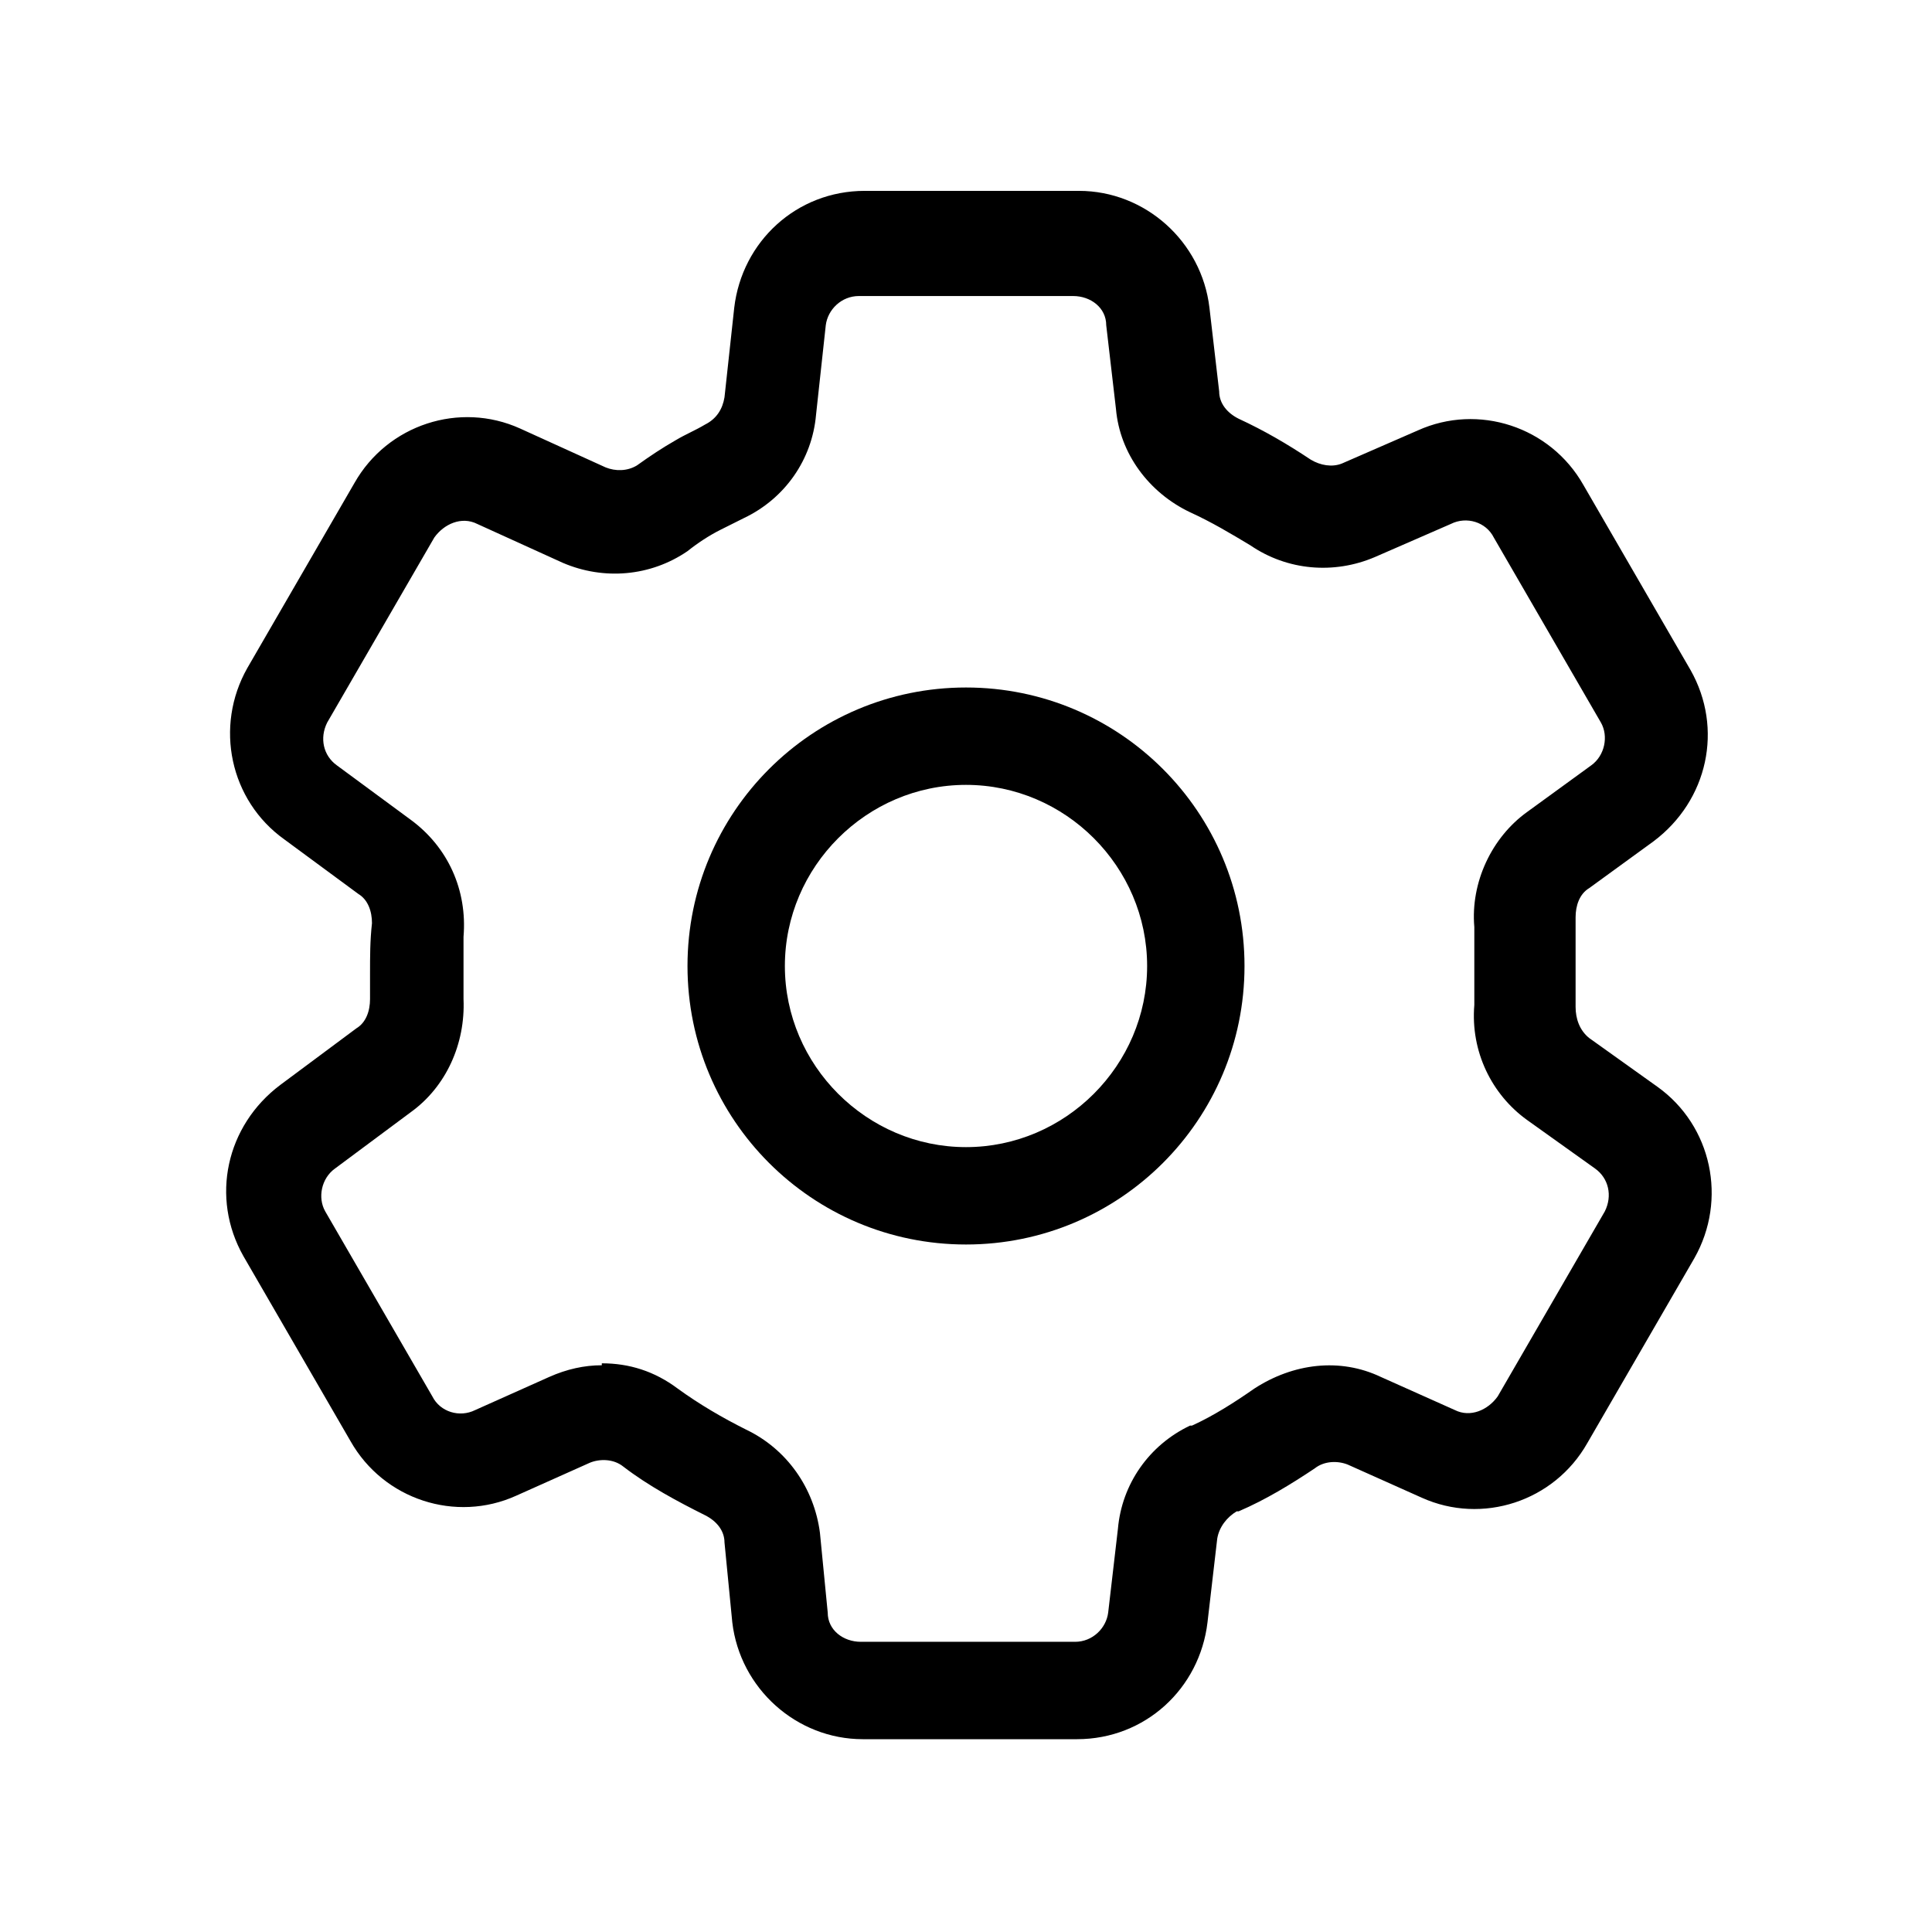<?xml version="1.0" encoding="UTF-8"?>
<svg id="Laag_1" xmlns="http://www.w3.org/2000/svg" version="1.1" viewBox="0 0 99.2 99.2">
  <!-- Generator: Adobe Illustrator 29.2.1, SVG Export Plug-In . SVG Version: 2.1.0 Build 116)  -->
  <path d="M55.3,89.3h-11c-3.4,0-6.3-2.6-6.7-6l-.4-4.1c0-.6-.4-1.1-1-1.4-1.4-.7-2.9-1.5-4.2-2.5-.5-.4-1.2-.4-1.7-.2l-3.8,1.7c-3.1,1.4-6.8.2-8.5-2.8l-5.5-9.5c-1.7-3-.9-6.7,1.9-8.8l3.9-2.9c.5-.3.7-.9.7-1.5,0-.4,0-.8,0-1.3,0-.9,0-1.7.1-2.6,0-.6-.2-1.2-.7-1.5l-3.8-2.8c-2.8-2-3.6-5.8-1.9-8.8l5.5-9.5c1.7-3,5.4-4.2,8.5-2.8l4.4,2c.5.2,1.1.2,1.6-.1.7-.5,1.3-.9,2-1.3.5-.3,1-.5,1.5-.8.6-.3.9-.8,1-1.4l.5-4.6c.4-3.4,3.2-6,6.7-6h11c3.4,0,6.3,2.6,6.7,6l.5,4.3c0,.6.4,1.1,1,1.4,1.3.6,2.5,1.3,3.7,2.1.5.3,1.1.4,1.6.2l3.9-1.7c3.1-1.4,6.8-.2,8.5,2.8l5.5,9.5c1.7,3,.9,6.7-1.9,8.8l-3.3,2.4c-.5.3-.7.9-.7,1.5,0,.7,0,1.4,0,2.1,0,.8,0,1.6,0,2.5,0,.6.2,1.2.7,1.6l3.5,2.5c2.8,2,3.6,5.8,1.9,8.8l-5.5,9.5c-1.7,3-5.4,4.2-8.5,2.8l-3.8-1.7c-.5-.2-1.2-.2-1.7.2-1.2.8-2.5,1.6-3.9,2.2h-.1c-.5.3-.9.8-1,1.4l-.5,4.3c-.4,3.4-3.2,6-6.7,6ZM30.9,70c1.4,0,2.7.4,3.9,1.3,1.1.8,2.3,1.5,3.5,2.1,2.1,1,3.5,3,3.8,5.3l.4,4.1c0,.9.8,1.5,1.7,1.5h11c.9,0,1.6-.7,1.7-1.5l.5-4.3c.2-2.3,1.6-4.3,3.7-5.3h0c0,0,0,0,.1,0,1.1-.5,2.2-1.2,3.2-1.9,2-1.3,4.4-1.6,6.5-.6l3.8,1.7c.8.4,1.7,0,2.2-.7l5.5-9.5c.4-.8.2-1.7-.5-2.2l-3.5-2.5h0c-1.8-1.3-2.9-3.5-2.7-5.9,0-.7,0-1.4,0-2.1,0-.6,0-1.3,0-1.9-.2-2.3.9-4.6,2.7-5.9l3.3-2.4c.7-.5.9-1.5.5-2.2l-5.5-9.5c-.4-.8-1.4-1.1-2.2-.7l-3.9,1.7c-2.1.9-4.5.7-6.4-.6-1-.6-2-1.2-3.1-1.7-2.1-1-3.6-3-3.8-5.3l-.5-4.3c0-.9-.8-1.5-1.7-1.5h-11c-.9,0-1.6.7-1.7,1.5l-.5,4.6c-.2,2.3-1.6,4.3-3.7,5.3-.4.2-.8.4-1.2.6-.6.3-1.2.7-1.7,1.1-1.9,1.3-4.3,1.5-6.4.6l-4.4-2c-.8-.4-1.7,0-2.2.7l-5.5,9.5c-.4.8-.2,1.7.5,2.2l3.8,2.8c1.9,1.4,2.9,3.6,2.7,6,0,.7,0,1.5,0,2.2s0,.7,0,1c.1,2.3-.9,4.5-2.7,5.8l-3.9,2.9c-.7.5-.9,1.5-.5,2.2l5.5,9.5c.4.8,1.4,1.1,2.2.7l3.8-1.7c.9-.4,1.8-.6,2.7-.6Z"/>
  <path d="M49.6,63.9c-7.9,0-14.3-6.4-14.3-14.3s6.4-14.3,14.3-14.3,14.3,6.4,14.3,14.3-6.4,14.3-14.3,14.3ZM49.6,40.3c-5.1,0-9.3,4.2-9.3,9.3s4.2,9.3,9.3,9.3,9.3-4.2,9.3-9.3-4.2-9.3-9.3-9.3Z"/>
</svg>